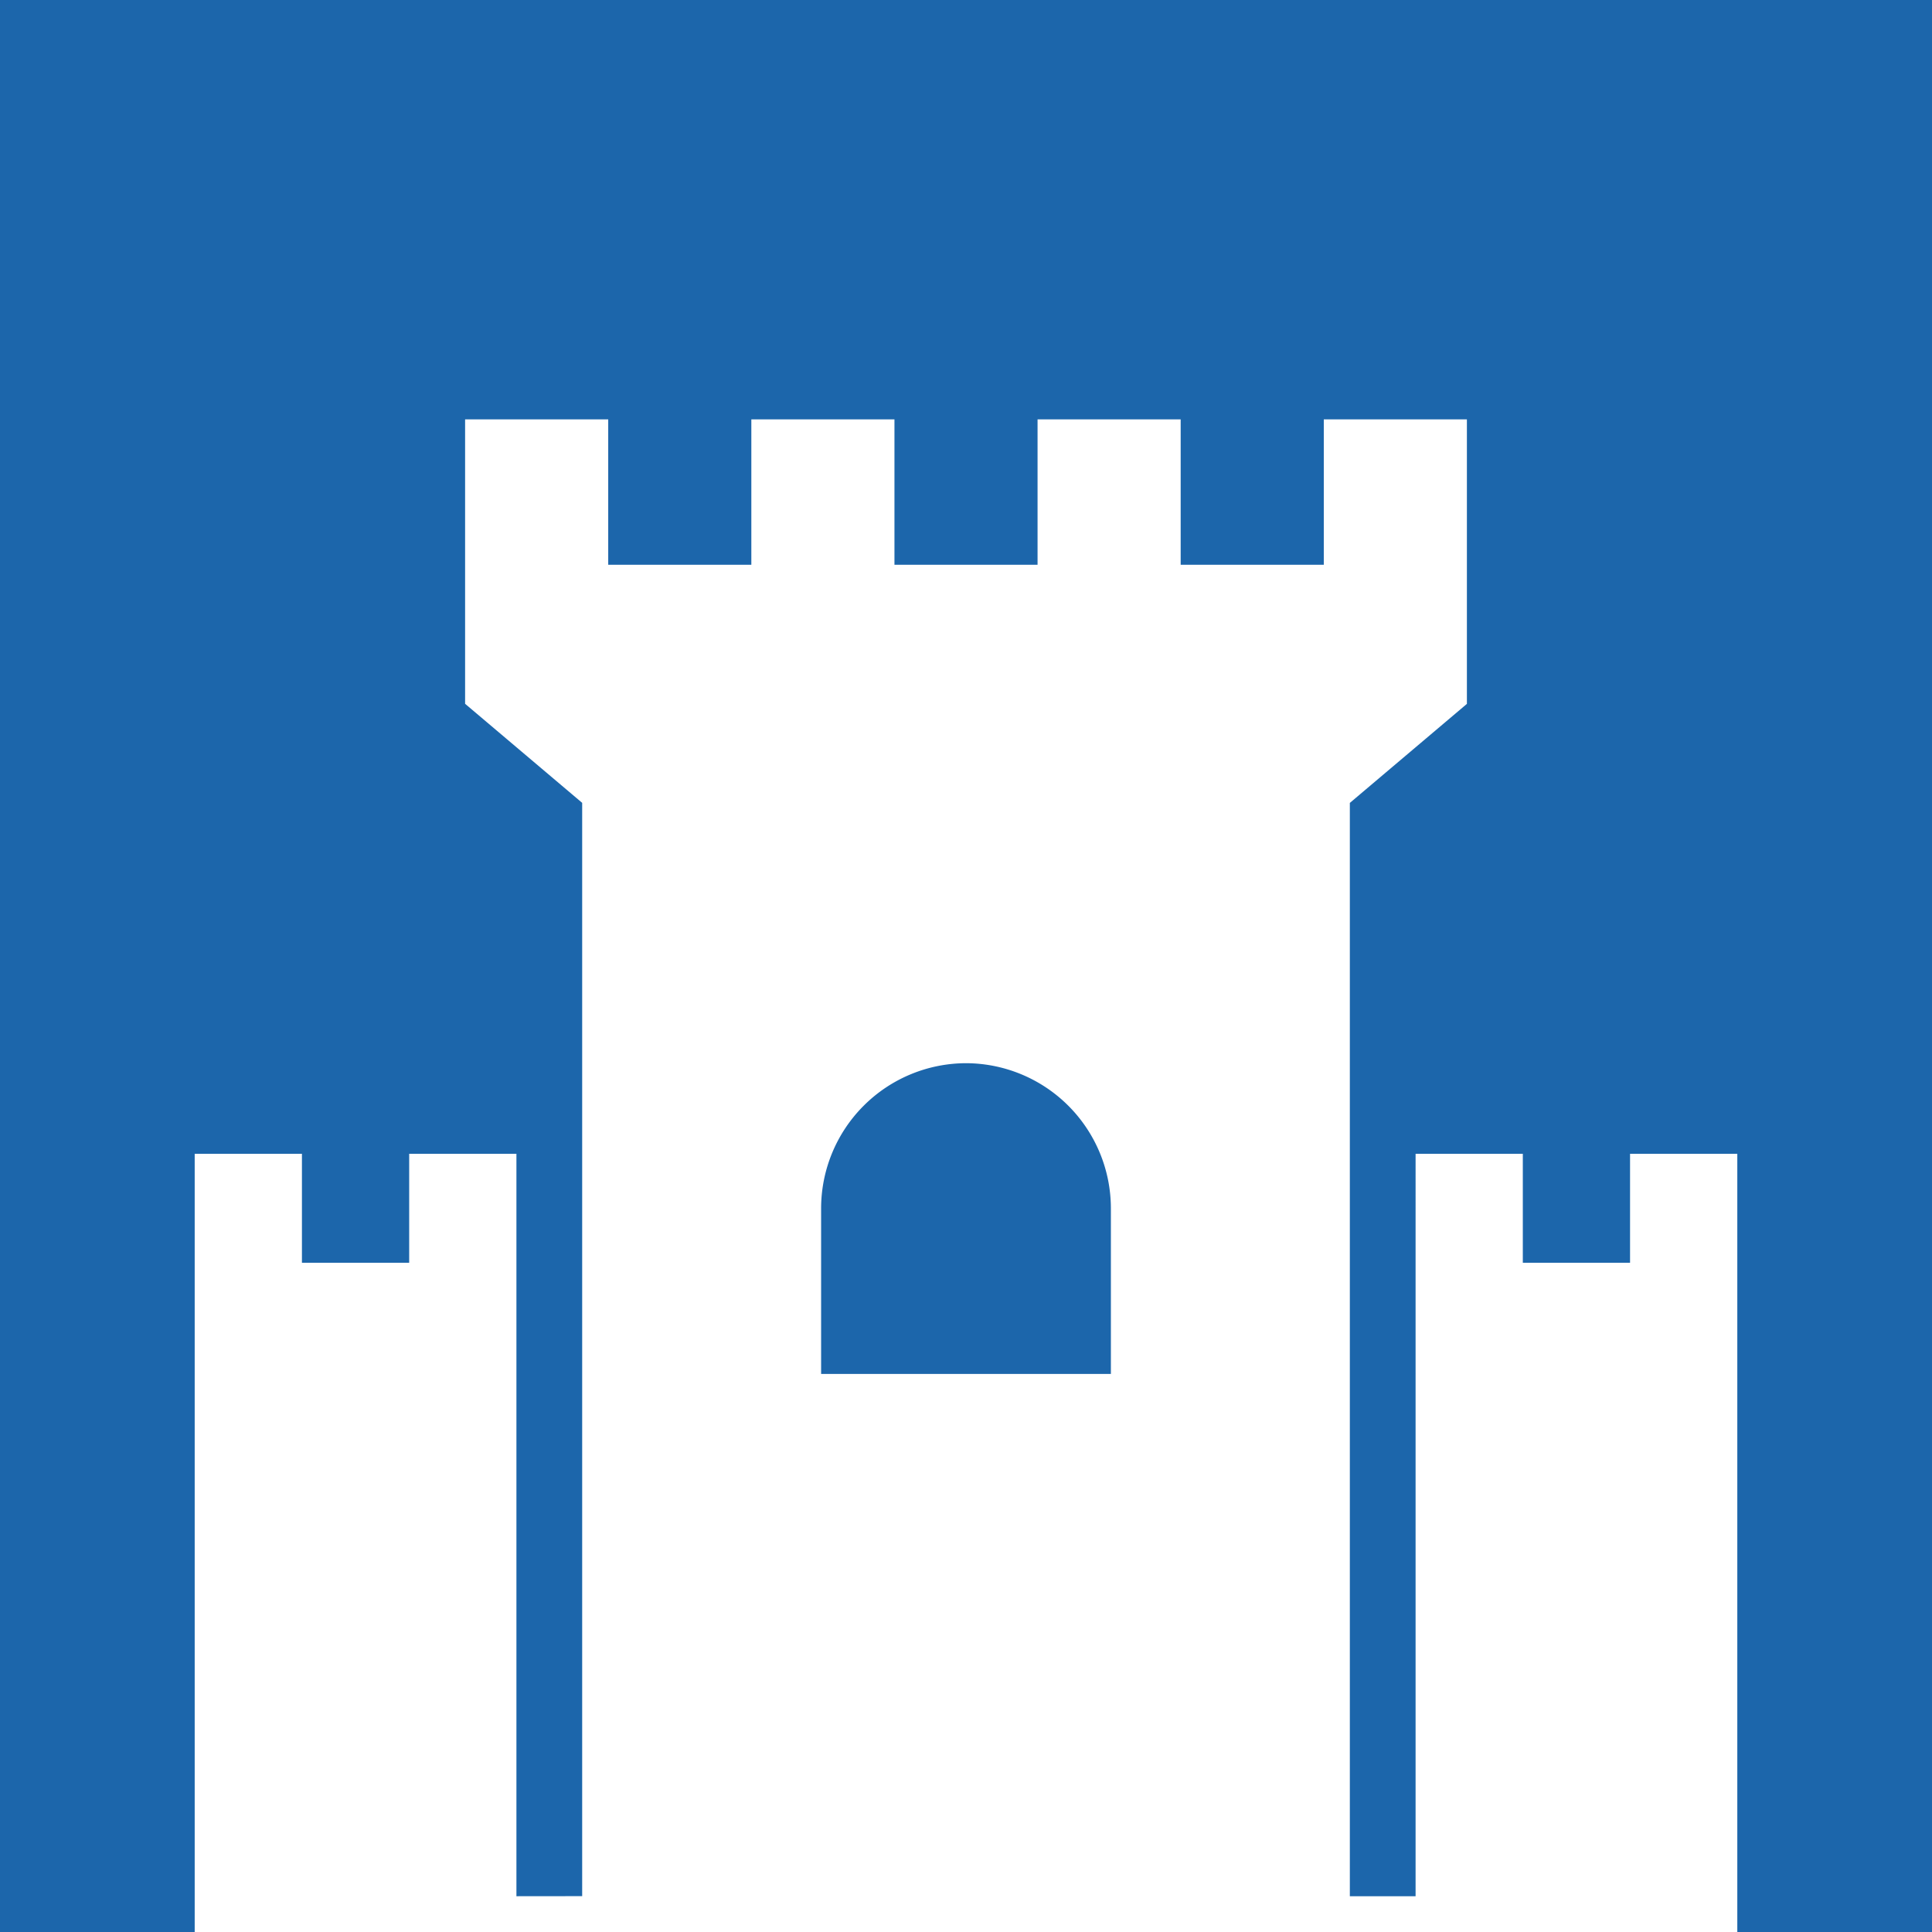 <svg xmlns="http://www.w3.org/2000/svg" xmlns:xlink="http://www.w3.org/1999/xlink" width="129" height="129" viewBox="0 0 129 129">
  <rect x="0" y="0" width="129" height="129" fill="#333333" stroke="none"/>
  <defs>
    <clipPath id="clip-path">
      <rect id="Rechteck_101" data-name="Rechteck 101" width="129" height="129" transform="translate(2236 281)" fill="none"/>
    </clipPath>
    <clipPath id="clip-path-2">
      <rect id="Rechteck_50" data-name="Rechteck 50" width="103" height="103" fill="#fff"/>
    </clipPath>
  </defs>
  <g id="Gruppe_99" data-name="Gruppe 99" transform="translate(-2236 -281)">
    <g id="Gruppe_maskieren_11" data-name="Gruppe maskieren 11" clip-path="url(#clip-path)">
      <rect id="Rechteck_18" data-name="Rechteck 18" width="129" height="129" transform="translate(2236 281)" fill="#1c66ab"/>
      <g id="Gruppe_19" data-name="Gruppe 19" transform="translate(2249 309)">
        <g id="Gruppe_18" data-name="Gruppe 18" clip-path="url(#clip-path-2)">
          <path id="Pfad_23" data-name="Pfad 23" d="M21.482,98.611V49.039H14.321v7.276H7.16V49.039H0V103H103V49.039H95.839v7.276h-7.16V49.039h-7.16V98.611H77.129v-73l7.816-6.613V0H75.39V9.71H65.834V0H56.278V9.71H46.723V0H37.167V9.71H27.611V0H18.055V18.993l7.817,6.613v73ZM51.5,42.99h0a9.7,9.7,0,0,1,9.674,9.674V63.739H41.826V52.664A9.7,9.7,0,0,1,51.5,42.99" fill="#fff" fill-rule="evenodd"/>
        </g>
      </g>
    </g>
  </g>
</svg>
